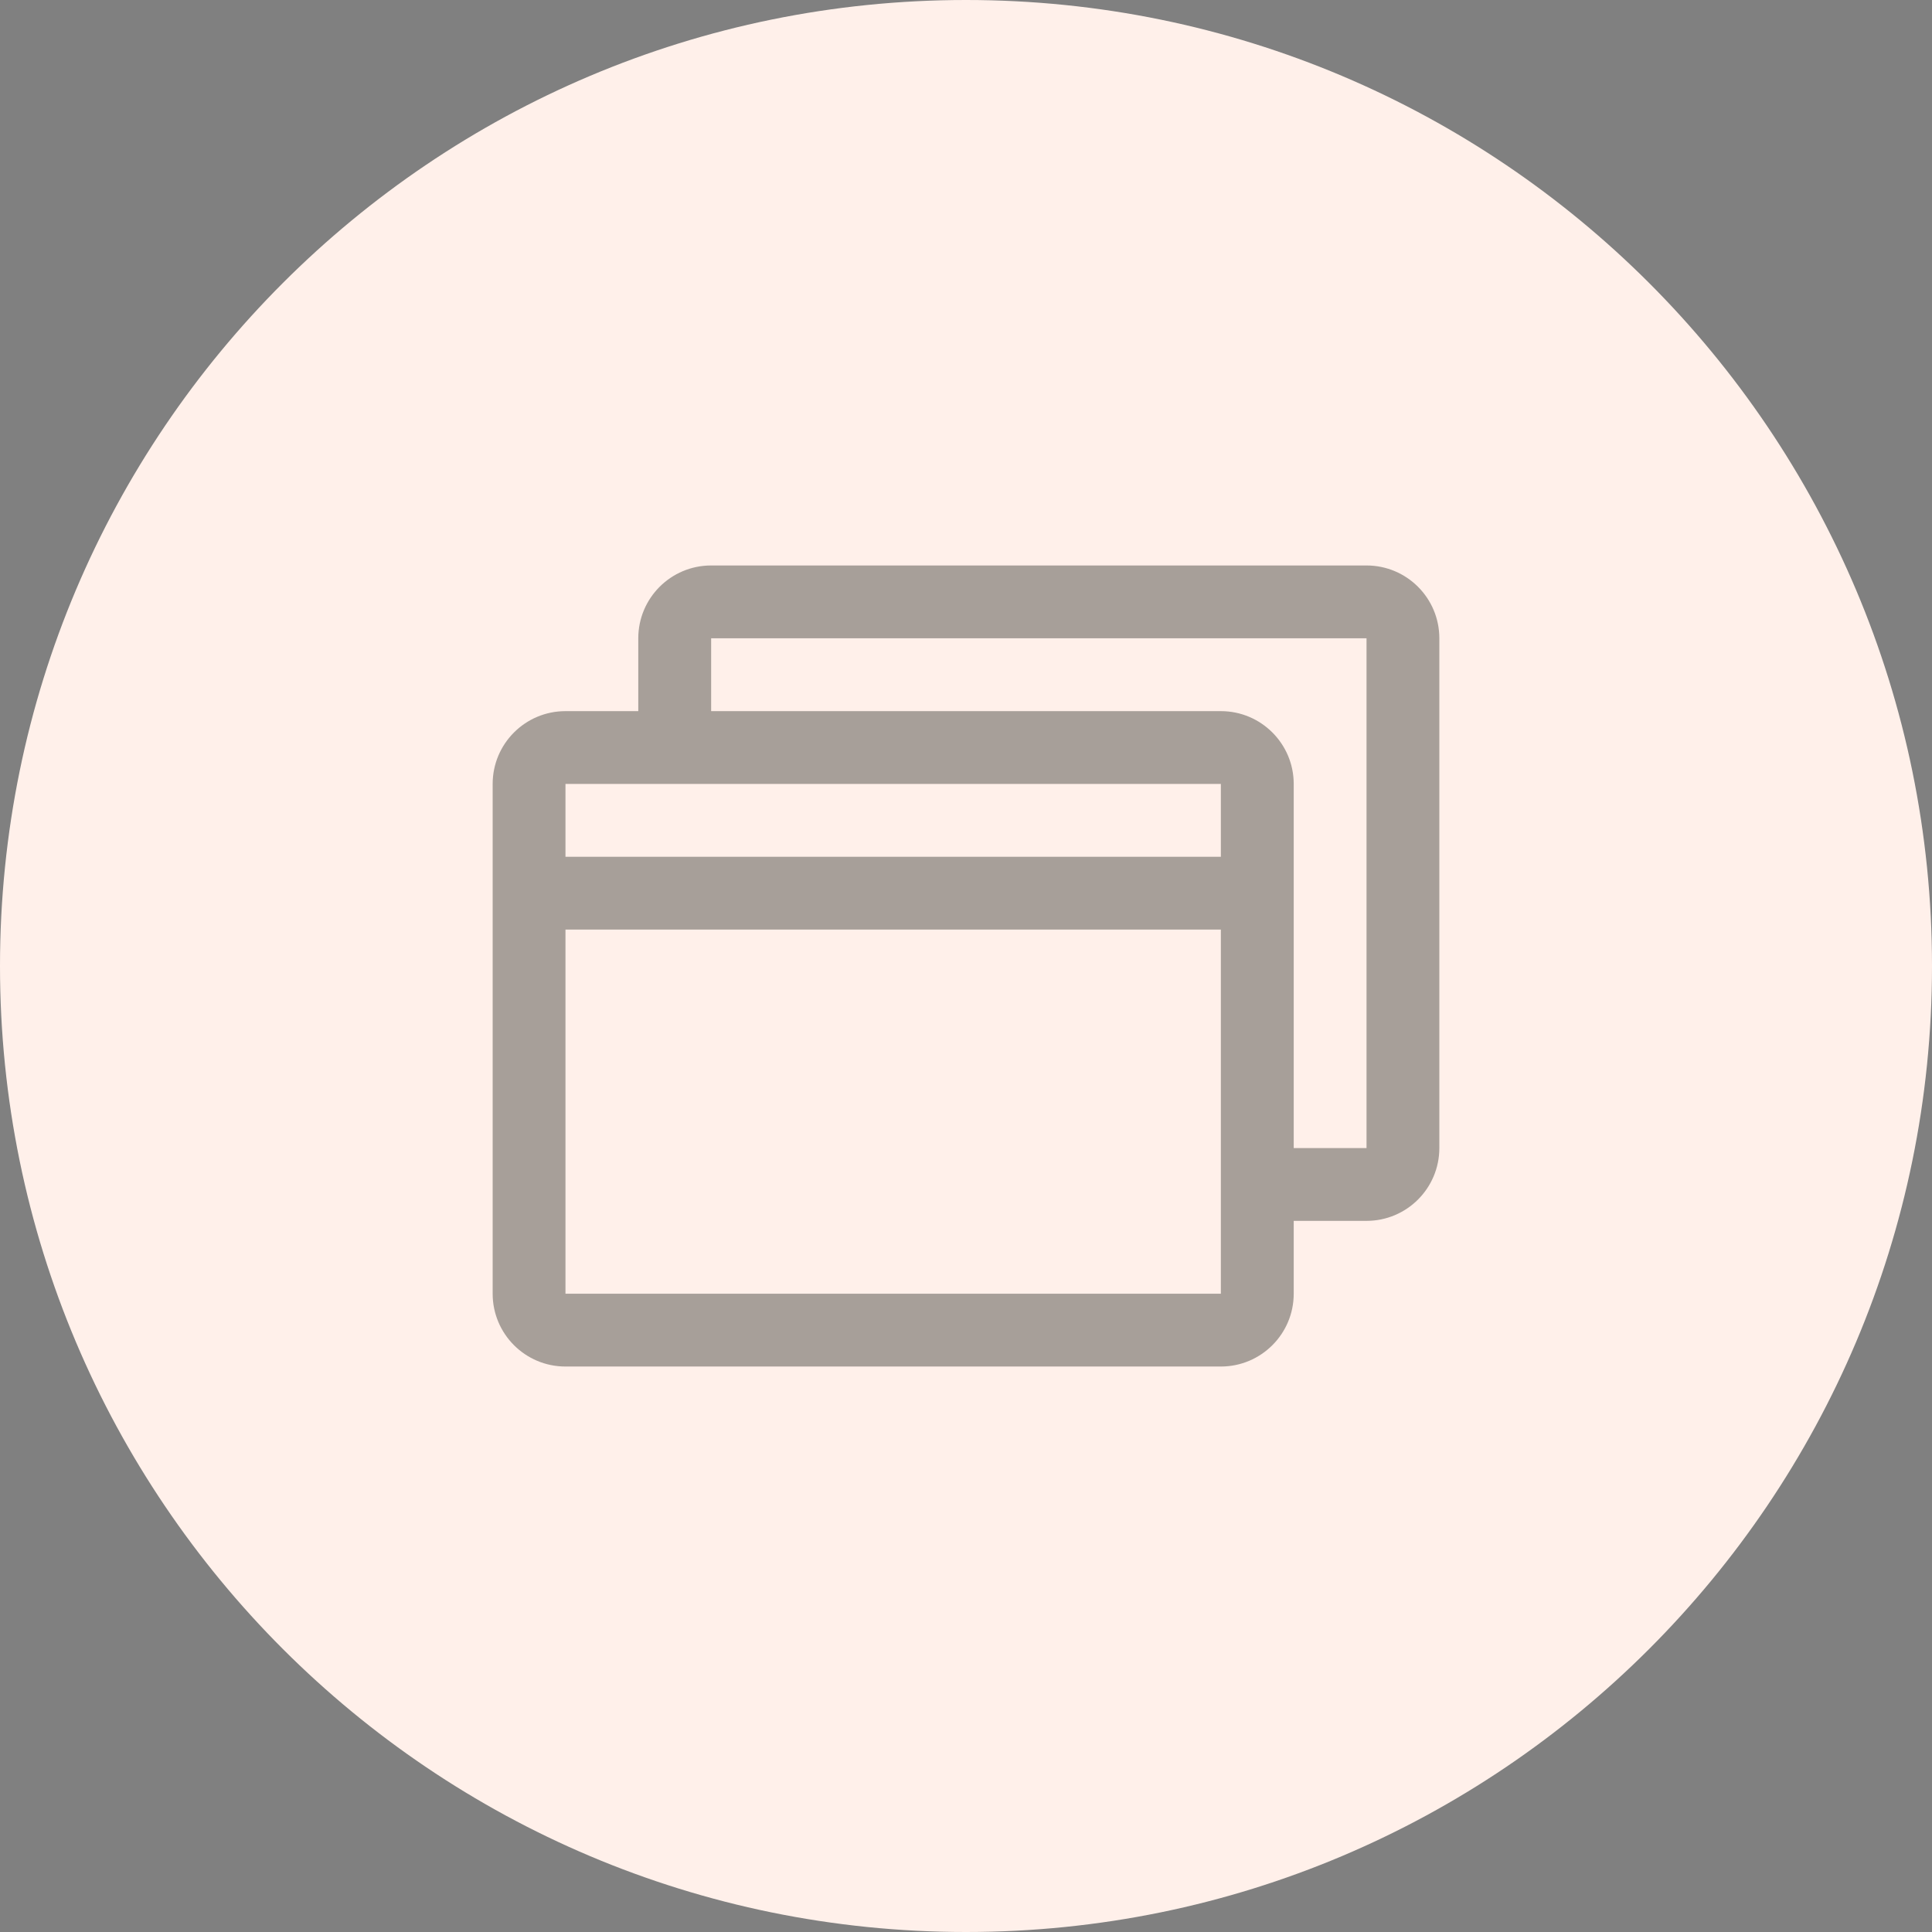 <?xml version="1.0" encoding="utf-8"?>
<svg xmlns="http://www.w3.org/2000/svg" fill="none" height="100%" overflow="visible" preserveAspectRatio="none" style="display: block;" viewBox="0 0 48 48" width="100%">
<rect x="0" y="0" width="48" height="48" fill="#808080" stroke="none"/>
<g id="Icon">
<path d="M0 24C0 10.745 10.745 0 24 0C37.255 0 48 10.745 48 24C48 37.255 37.255 48 24 48C10.745 48 0 37.255 0 24Z" fill="#FFF0EA"/>
<g id="Browsers--Streamline-Phosphor">
<path d="M33.951 14.049H17.668C16.668 14.049 15.858 14.859 15.858 15.858V17.668H14.049C13.05 17.668 12.24 18.478 12.24 19.477V32.142C12.24 33.141 13.05 33.951 14.049 33.951H30.332C31.331 33.951 32.142 33.141 32.142 32.142V30.332H33.951C34.95 30.332 35.76 29.522 35.76 28.523V15.858C35.76 14.859 34.95 14.049 33.951 14.049ZM30.332 19.477V21.286H14.049V19.477H30.332ZM30.332 32.142H14.049V23.095H30.332V32.142ZM33.951 28.523H32.142V19.477C32.142 18.478 31.331 17.668 30.332 17.668H17.668V15.858H33.951V28.523Z" fill="#504F49" fill-opacity="0.5" id="Vector"/>
</g>
</g>
</svg>